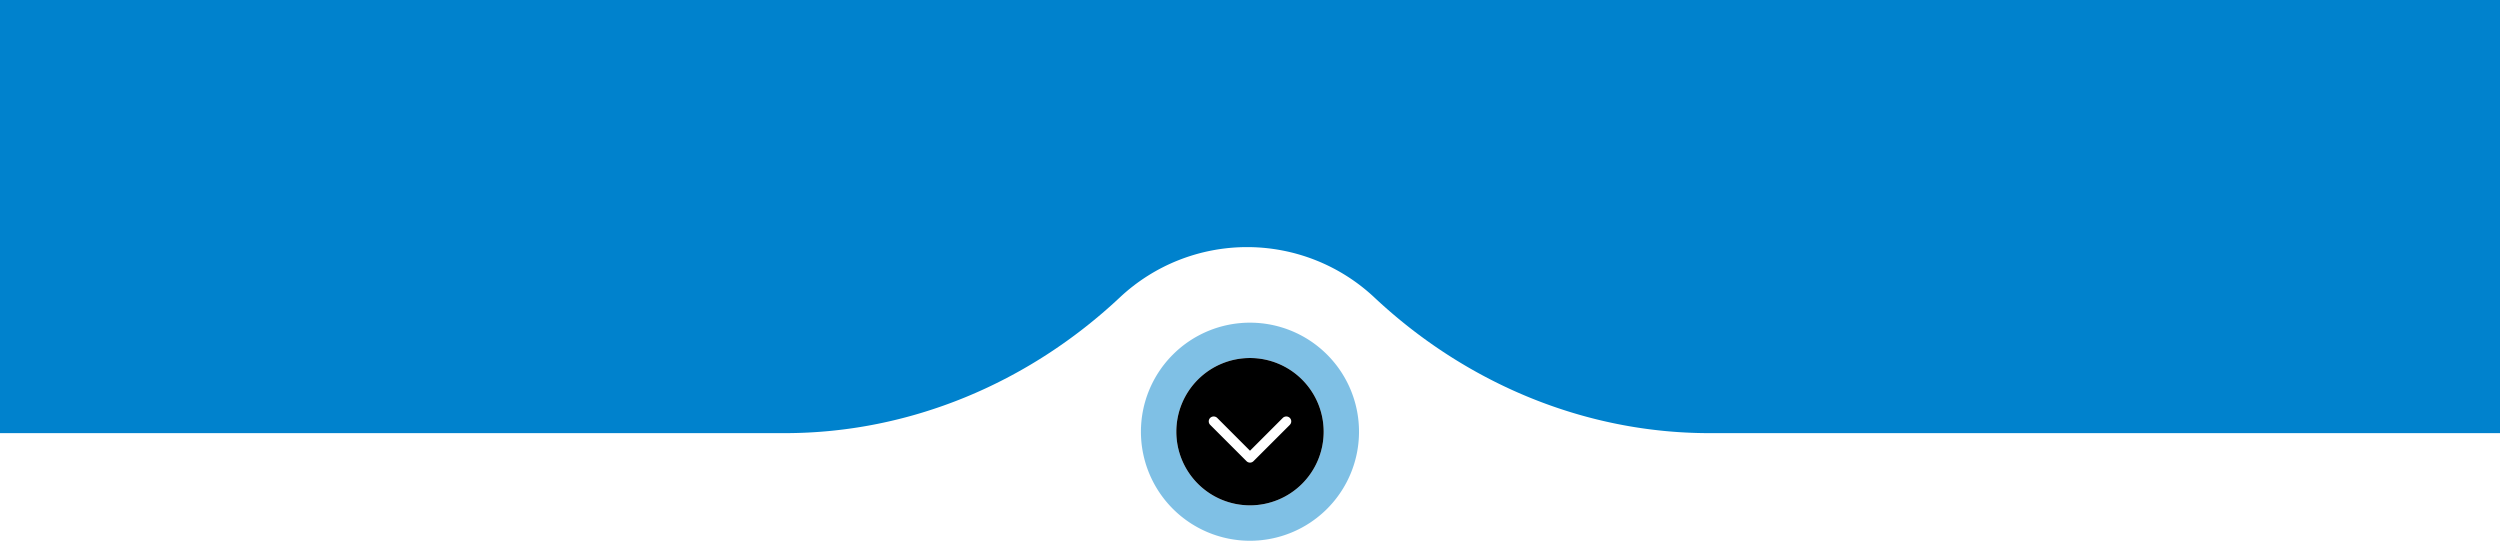 <?xml version="1.0" encoding="UTF-8"?>
<svg xmlns="http://www.w3.org/2000/svg" viewBox="0 0 860 186.01" width="860" height="186.01" x="0" y="0"><defs><style>.cls-1,.cls-2{fill:#0082cd;}.cls-1{opacity:0.5;}</style></defs><title>omnetics_mobile_1</title><g id="Layer_2" data-name="Layer 2"><g id="Layer_1-2" data-name="Layer 1"><path class="cls-1" d="M430,111a37.51,37.51,0,1,0,37.5,37.5A37.5,37.5,0,0,0,430,111Zm0,62.84a25.34,25.34,0,1,1,25.34-25.34A25.34,25.34,0,0,1,430,173.84Z"/><path d="M430,123.16a25.34,25.34,0,1,0,25.34,25.34A25.35,25.35,0,0,0,430,123.16Zm13.69,23L431.2,158.64a1.69,1.69,0,0,1-2.4,0l-12.49-12.49a1.69,1.69,0,0,1,0-2.4,1.74,1.74,0,0,1,2.4,0L430,155.05l11.29-11.3a1.74,1.74,0,0,1,2.4,0,1.69,1.69,0,0,1,0,2.4Z"/><path class="cls-2" d="M588.06,149c-43,0-83.9-17.24-115.28-46.68a64,64,0,0,0-87.56,0C353.84,131.76,313,149,269.94,149H0V0H860V149Z"/></g></g></svg>
